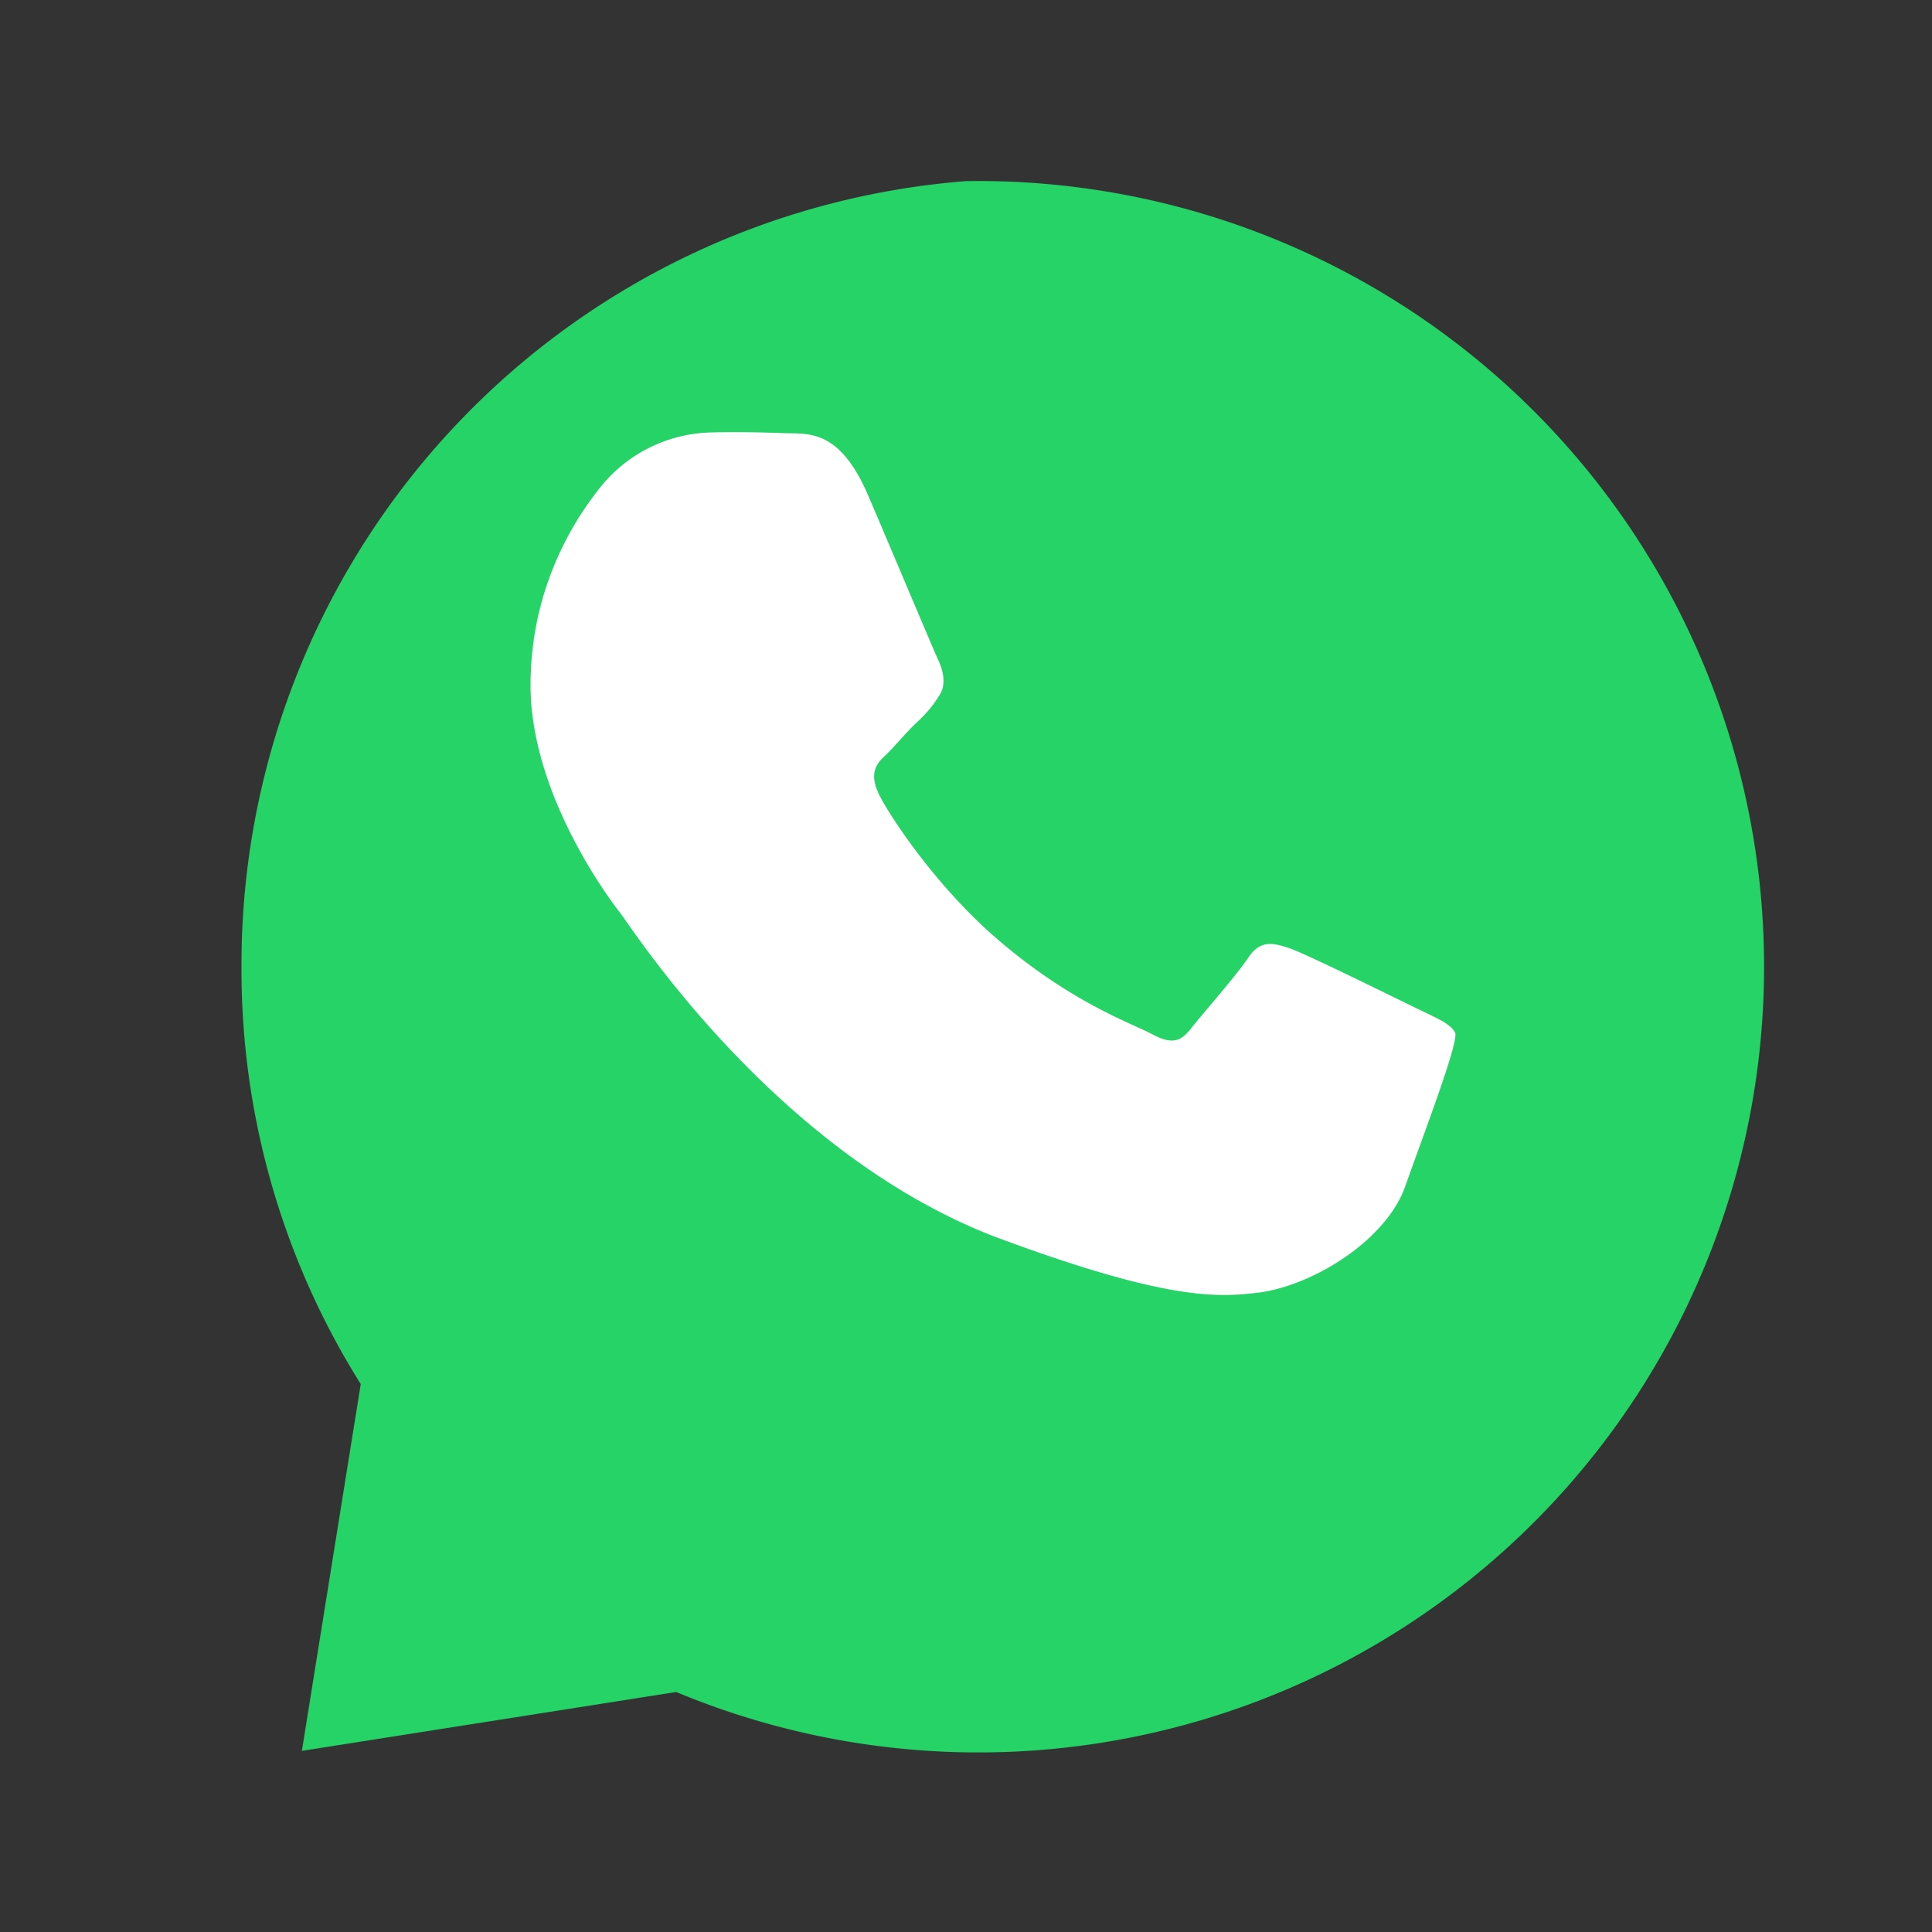 <svg xmlns="http://www.w3.org/2000/svg" viewBox="0 0 256 256">
<rect x="0" y="0" width="256" height="256" fill="#333333" stroke="none"/>
<rect width="256" height="256" fill="none"/>
<path fill="#25D366" d="M128,24A104.11,104.11,0,0,0,32,128a103.24,103.24,0,0,0,15.8,55.4L40,232l49.6-7.8A104.11,104.11,0,1,0,128,24Z"/>
<path fill="#fff" d="M186.2,157.2c-2.5,7.1-12.2,13.2-19.6,14.1-5.2.6-11.9,1.1-34.7-7.4-29.2-11.2-48.2-41-49.7-42.9s-11.9-15.8-11.9-30.2S77.5,67,80.1,63.9a19.38,19.38,0,0,1,14.2-6.6c3.4-.1,6.8,0,9.7.1,3.1.1,7.3-.6,11.1,8.4,2.5,5.8,8.5,20.1,9.2,21.6s1.1,3.3.2,4.7-1.5,2.2-3,3.6-3,3.3-4.3,4.5-1.9,2.5-.8,4.9,6.9,11.4,14.8,18.5c10.2,9.1,18.8,12,21.4,13.4s3.8,1.1,5.2-.7,6-7,7.6-9.4,3.3-2,5.6-1.2,14.6,6.9,17.1,8.1,4.1,1.9,4.7,3S188.7,150.1,186.2,157.2Z"/>
</svg>